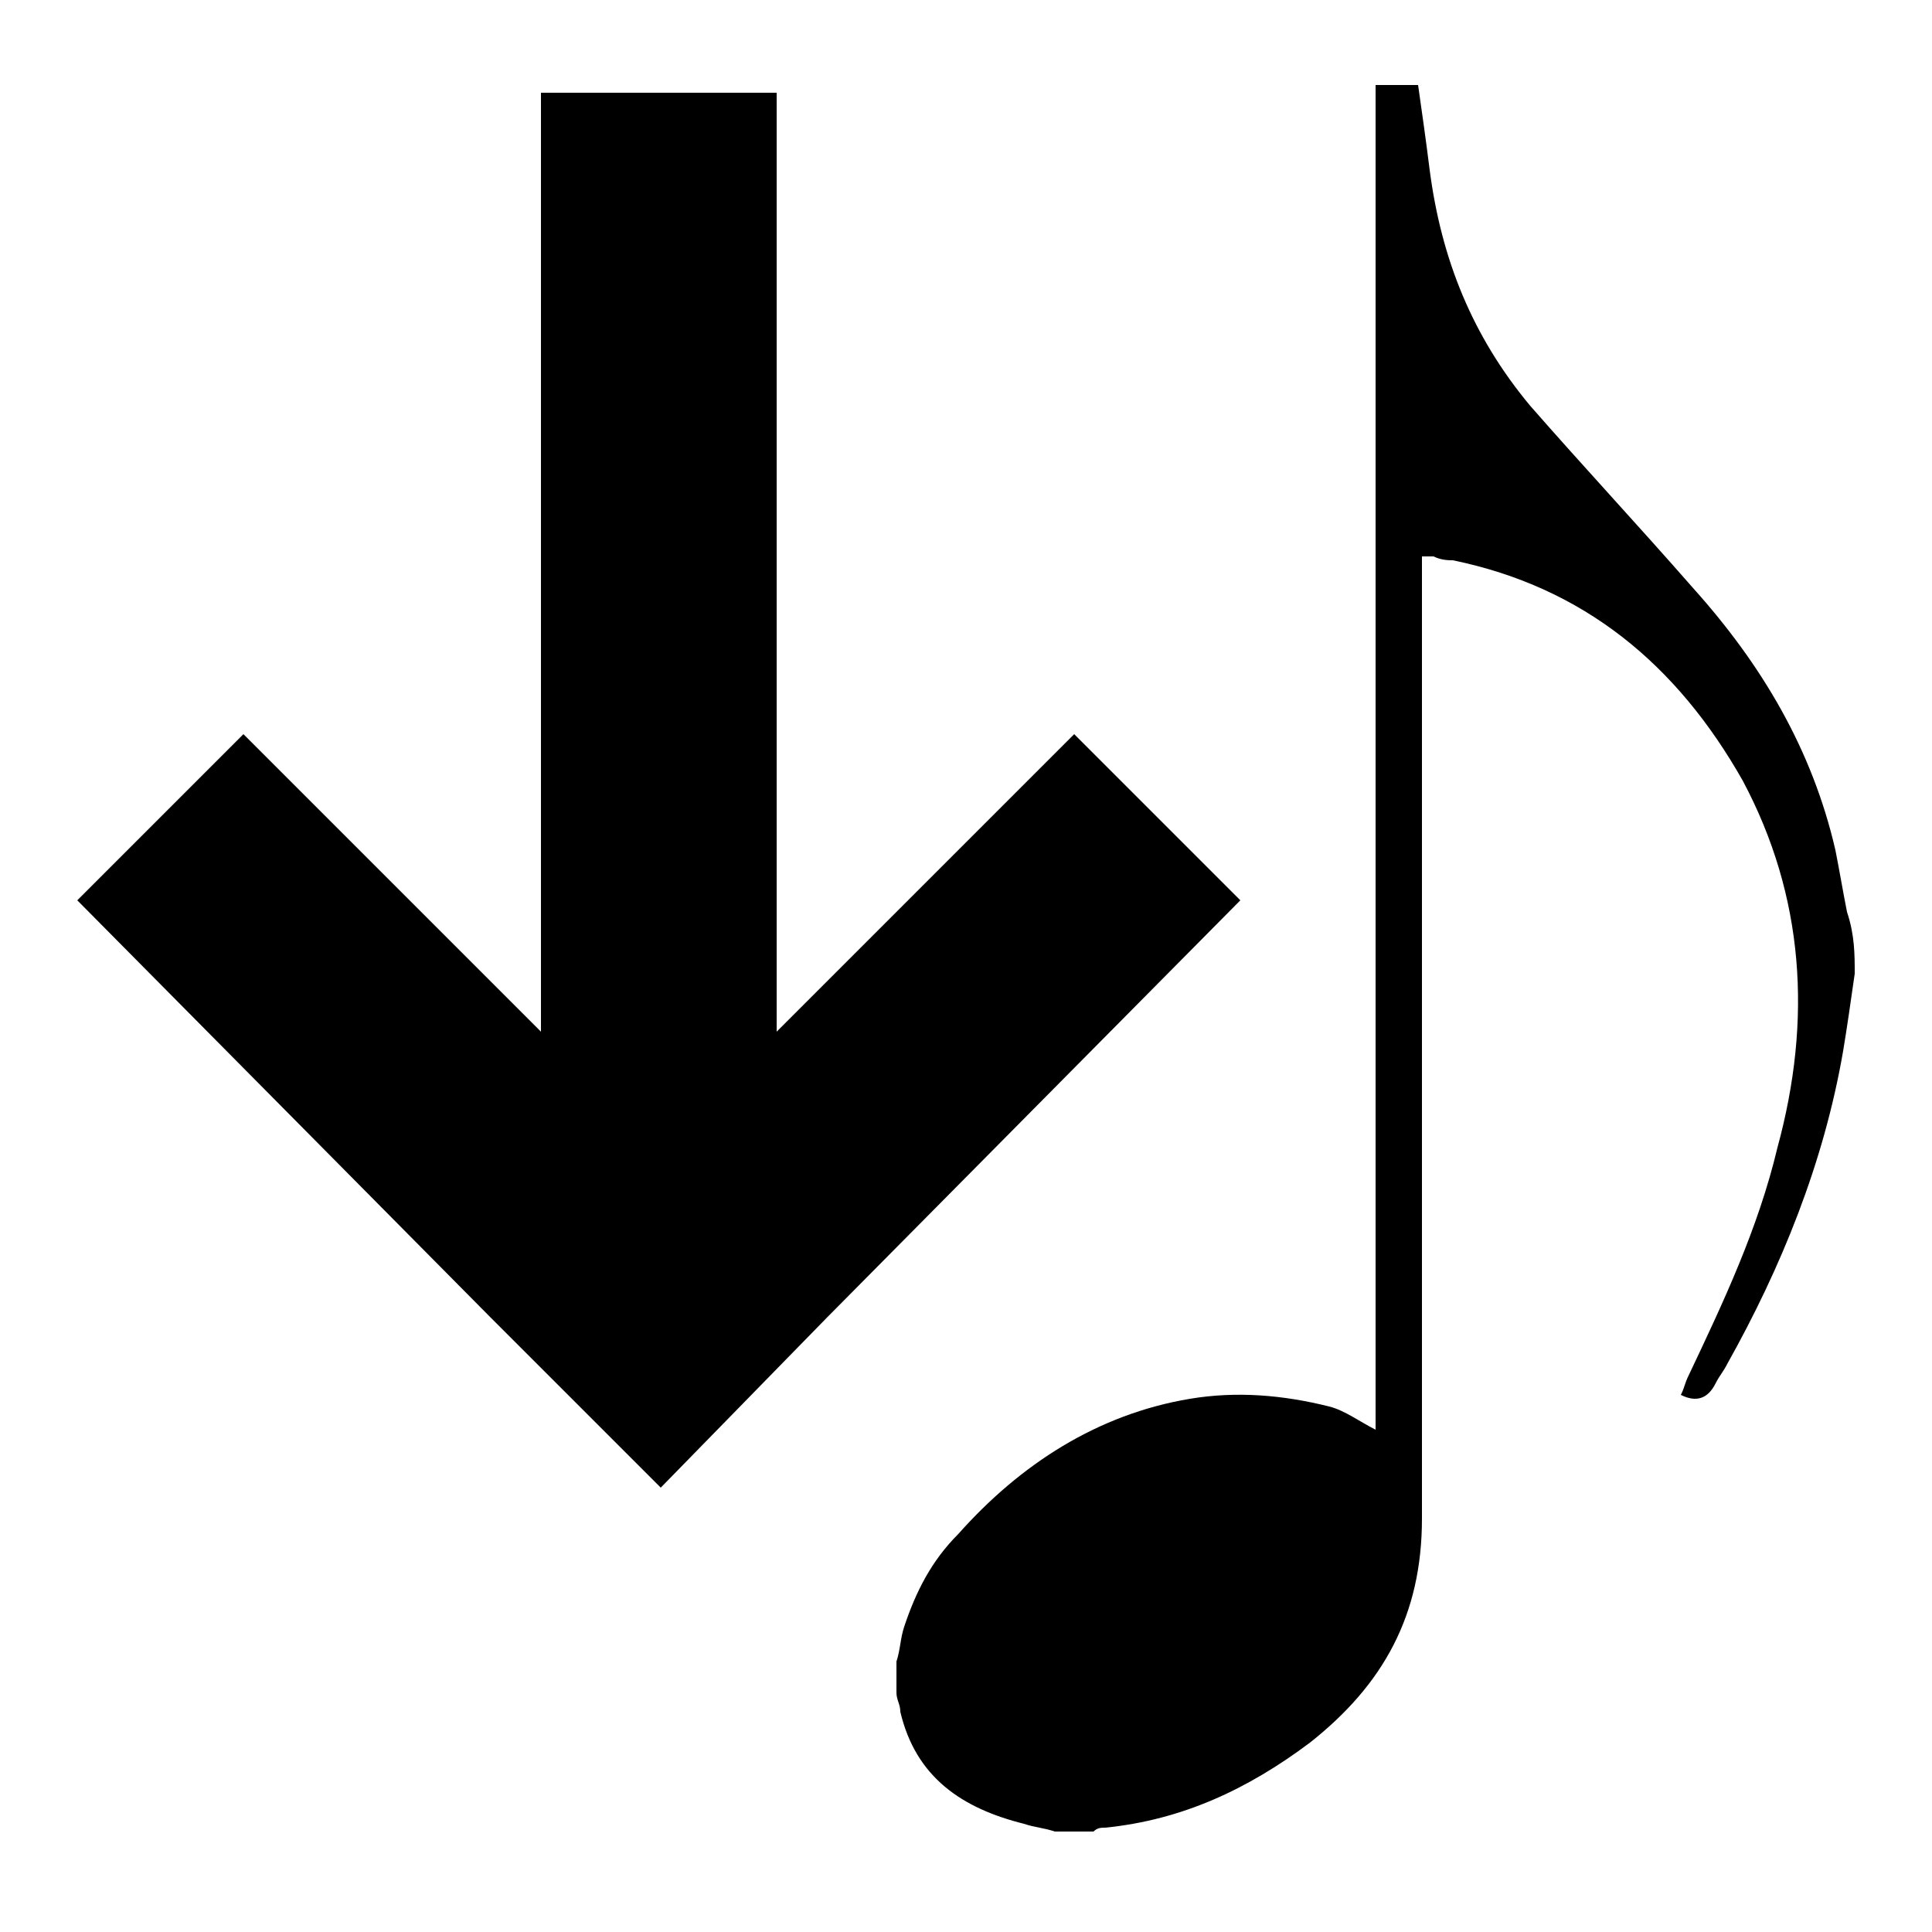 <?xml version="1.0" encoding="utf-8"?>
<!-- Generator: Adobe Illustrator 24.1.2, SVG Export Plug-In . SVG Version: 6.00 Build 0)  -->
<svg version="1.1" id="Layer_1" xmlns="http://www.w3.org/2000/svg" xmlns:xlink="http://www.w3.org/1999/xlink" x="0px" y="0px"
	 viewBox="0 0 50 50" style="enable-background:new 0 0 50 50;" xml:space="preserve">
<g>
	<path d="M48,25.2c-0.1,0.7-0.2,1.4-0.3,2c-0.5,2.9-1.6,5.6-3,8.1c-0.1,0.2-0.2,0.3-0.3,0.5c-0.2,0.4-0.5,0.5-0.9,0.3
		c0.1-0.2,0.1-0.3,0.2-0.5c0.9-1.9,1.8-3.8,2.3-5.9c0.9-3.3,0.7-6.5-0.9-9.5c-1.7-3-4.1-5-7.5-5.7c-0.1,0-0.3,0-0.5-0.1
		c-0.1,0-0.1,0-0.3,0c0,0.2,0,0.3,0,0.5c0,8.1,0,16.3,0,24.4c0,2.5-1,4.3-2.9,5.8c-1.6,1.2-3.3,2-5.3,2.2c-0.1,0-0.2,0-0.3,0.1
		c-0.3,0-0.7,0-1,0c-0.3-0.1-0.5-0.1-0.8-0.2c-1.6-0.4-2.8-1.2-3.2-2.9c0-0.2-0.1-0.3-0.1-0.5c0-0.3,0-0.6,0-0.8
		c0.1-0.3,0.1-0.6,0.2-0.9c0.3-0.9,0.7-1.7,1.4-2.4c1.6-1.8,3.6-3.1,6-3.5c1.2-0.2,2.4-0.1,3.6,0.2c0.4,0.1,0.8,0.4,1.2,0.6
		c0-0.1,0-0.2,0-0.3c0-11.5,0-22.9,0-34.4c0,0,0-0.1,0-0.1c0.4,0,0.7,0,1.1,0c0.1,0.7,0.2,1.4,0.3,2.2c0.3,2.3,1.1,4.3,2.6,6.1
		c1.4,1.6,2.8,3.1,4.2,4.7c1.8,2,3.1,4.2,3.7,6.8c0.1,0.5,0.2,1.1,0.3,1.6C48,24.2,48,24.7,48,25.2z"/>
</g>
<polygon points="27.8,19 20.1,26.7 20.1,2.4 14,2.4 14,26.7 6.3,19 2,23.3 12.7,34.1 17.1,38.5 21.4,34.1 32.1,23.3 "/>
</svg>
